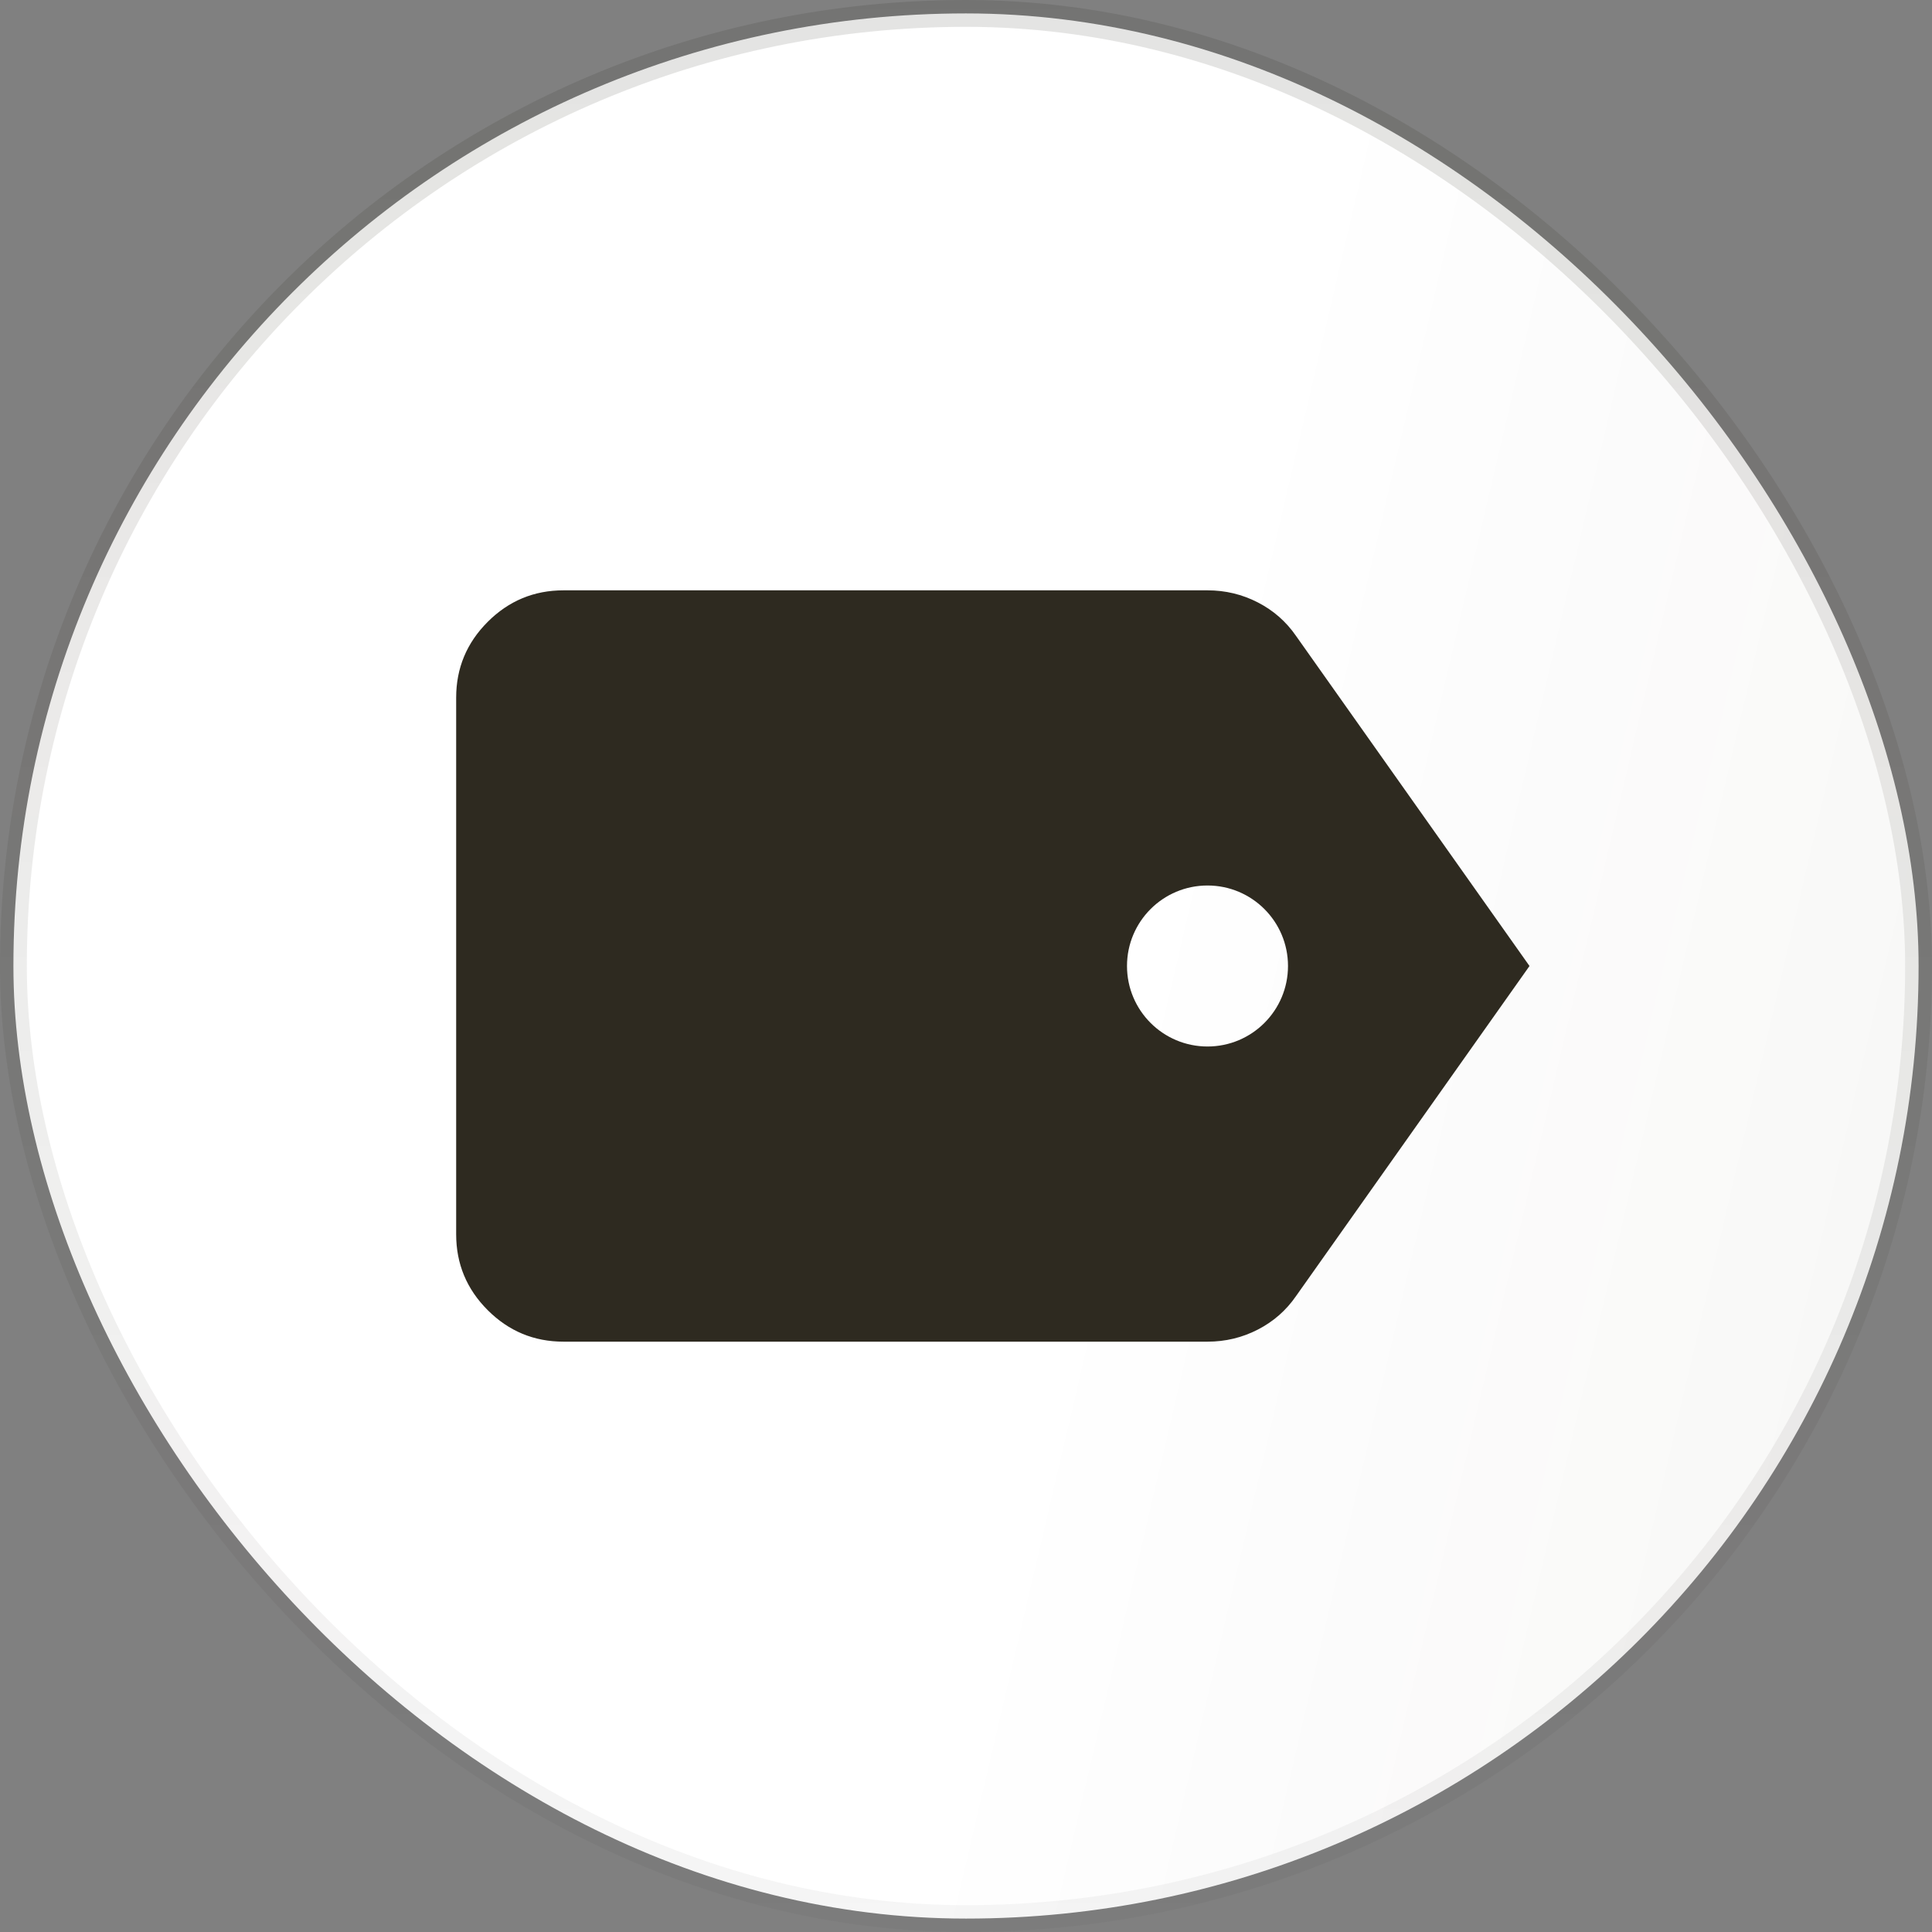 <svg width="72" height="72" viewBox="0 0 72 72" fill="none" xmlns="http://www.w3.org/2000/svg">
<rect x="0" y="0" width="72" height="72" fill="#808080" stroke="none"/>
<rect x="0.5" y="0.5" width="71" height="71" rx="35.5" fill="white"/>
<rect x="0.5" y="0.5" width="71" height="71" rx="35.5" fill="url(#paint0_linear_8269_169513)"/>
<mask id="mask0_8269_169513" style="mask-type:alpha" maskUnits="userSpaceOnUse" x="12" y="12" width="48" height="48">
<rect x="12" y="12" width="48" height="48" fill="#D9D9D9"/>
</mask>
<g mask="url(#mask0_8269_169513)">
<path fill-rule="evenodd" clip-rule="evenodd" d="M48.3 48.3L57 36L48.3 23.7C47.933 23.167 47.458 22.75 46.875 22.45C46.292 22.15 45.667 22 45 22H21C19.9 22 18.958 22.392 18.175 23.175C17.392 23.958 17 24.9 17 26V46C17 47.1 17.392 48.042 18.175 48.825C18.958 49.608 19.9 50 21 50H45C45.667 50 46.292 49.85 46.875 49.55C47.458 49.25 47.933 48.833 48.3 48.3ZM45 39C46.657 39 48 37.657 48 36C48 34.343 46.657 33 45 33C43.343 33 42 34.343 42 36C42 37.657 43.343 39 45 39Z" fill="#1D180D" fill-opacity="0.92"/>
</g>
<rect x="0.5" y="0.5" width="71" height="71" rx="35.5" stroke="url(#paint1_linear_8269_169513)"/>
<defs>
<linearGradient id="paint0_linear_8269_169513" x1="72" y1="72" x2="35.511" y2="63.456" gradientUnits="userSpaceOnUse">
<stop stop-color="#1D180D" stop-opacity="0.04"/>
<stop offset="1" stop-color="#1D180D" stop-opacity="0"/>
</linearGradient>
<linearGradient id="paint1_linear_8269_169513" x1="36" y1="0" x2="36" y2="72" gradientUnits="userSpaceOnUse">
<stop stop-color="#1D180D" stop-opacity="0.12"/>
<stop offset="1" stop-color="#1D180D" stop-opacity="0.04"/>
</linearGradient>
</defs>
</svg>

